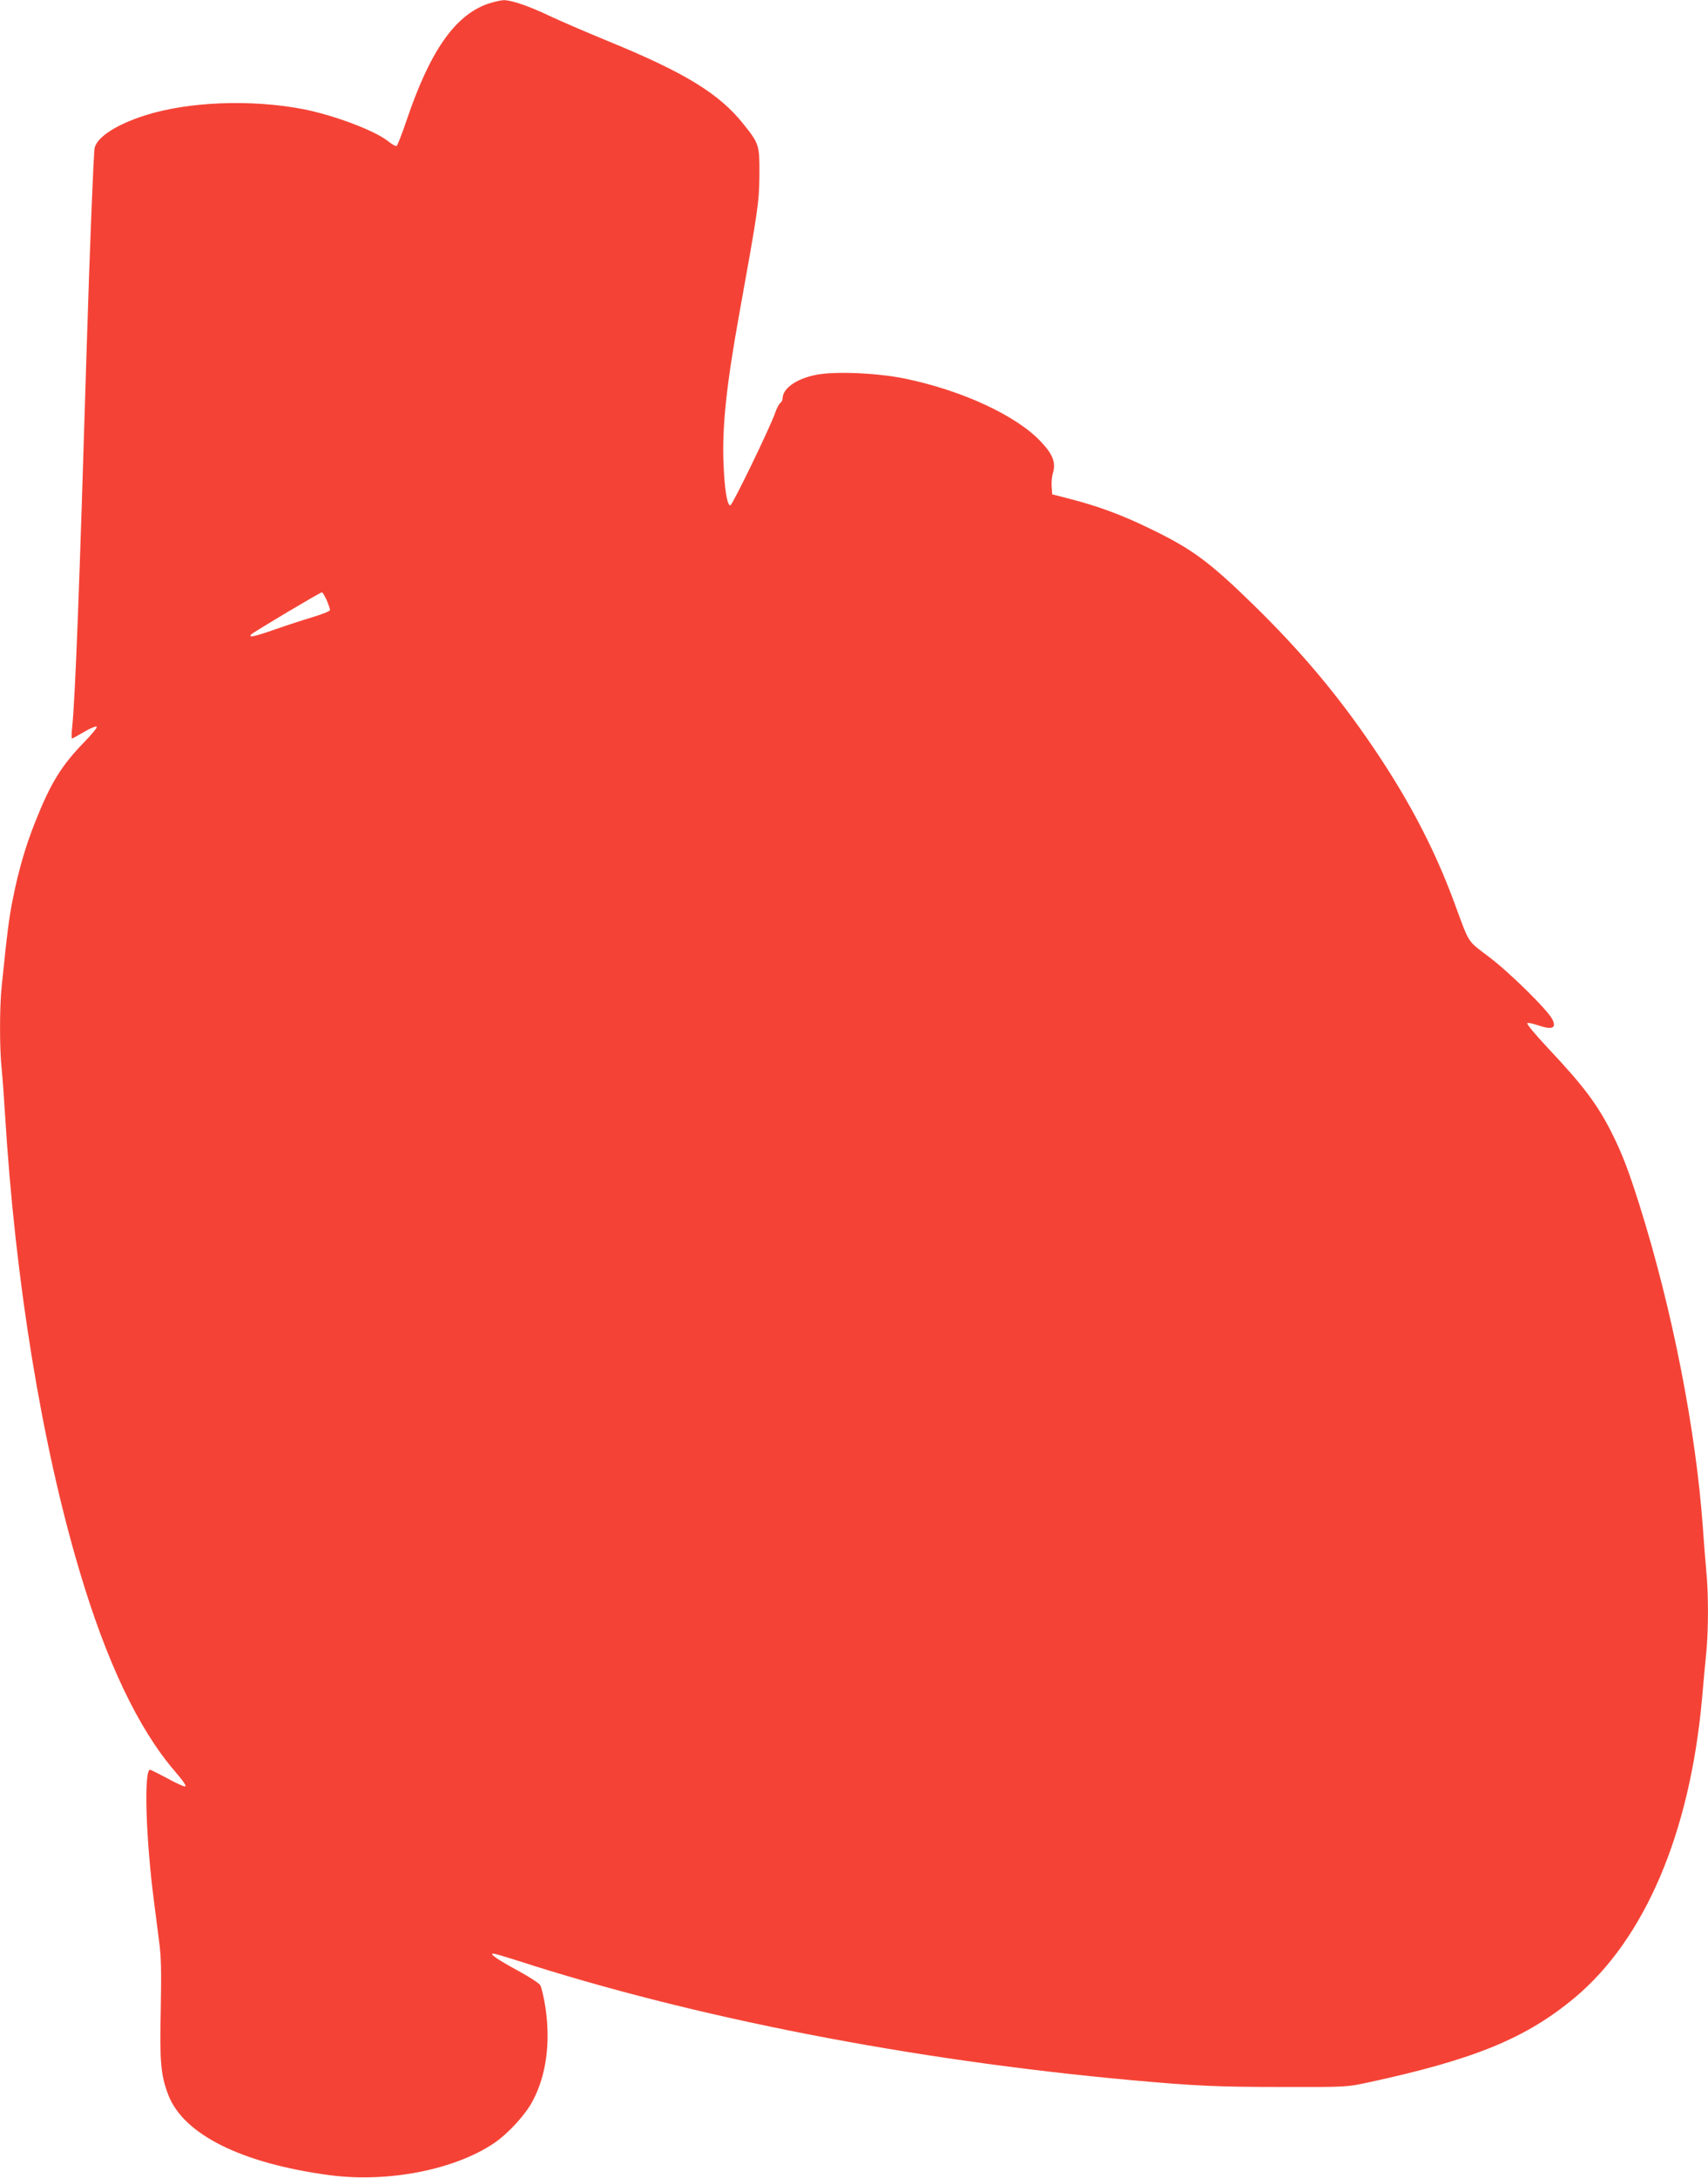 <?xml version="1.0" standalone="no"?>
<!DOCTYPE svg PUBLIC "-//W3C//DTD SVG 20010904//EN"
 "http://www.w3.org/TR/2001/REC-SVG-20010904/DTD/svg10.dtd">
<svg version="1.0" xmlns="http://www.w3.org/2000/svg"
 width="1004pt" height="1280pt" viewBox="0 0 1004 1280"
 preserveAspectRatio="xMidYMid meet">
<g transform="translate(0,1280) scale(0.1,-0.1)"
fill="#f44336" stroke="none">
<path d="M2863 12776 c-192 -70 -337 -280 -474 -686 -27 -80 -53 -146 -58
-148 -6 -2 -27 10 -48 27 -80 64 -319 154 -503 190 -304 58 -671 44 -924 -36
-171 -54 -287 -129 -300 -194 -6 -32 -29 -602 -46 -1159 -43 -1422 -67 -2061
-86 -2247 -4 -35 -4 -63 -1 -63 3 0 36 18 73 40 39 23 71 35 73 29 2 -6 -30
-45 -71 -87 -138 -142 -200 -243 -291 -472 -56 -140 -98 -284 -131 -450 -23
-113 -33 -194 -66 -515 -13 -126 -13 -368 0 -488 5 -51 14 -173 20 -272 60
-978 215 -1929 437 -2675 159 -536 347 -931 562 -1180 48 -56 69 -86 59 -88
-8 -1 -55 20 -105 48 -51 27 -96 50 -101 50 -37 0 -25 -405 23 -772 8 -65 22
-171 30 -235 13 -94 14 -176 10 -403 -7 -306 0 -384 44 -500 89 -233 431 -403
946 -472 345 -46 738 31 971 189 83 57 183 166 226 248 80 152 105 344 74 550
-10 61 -23 119 -31 130 -7 11 -65 49 -128 83 -121 66 -173 101 -148 102 8 0
69 -18 135 -39 1039 -337 2327 -588 3616 -705 373 -34 512 -40 880 -40 385 -1
385 -1 515 27 624 135 925 259 1212 498 412 345 677 967 748 1758 8 91 19 213
25 271 13 133 13 350 0 477 -5 54 -14 168 -20 253 -41 579 -180 1287 -375
1906 -65 204 -100 295 -161 417 -83 165 -164 274 -373 496 -76 81 -130 146
-123 149 7 2 33 -3 59 -12 88 -30 115 -19 87 36 -29 55 -252 275 -373 366
-128 97 -111 70 -202 317 -123 334 -287 642 -523 980 -192 275 -393 511 -652
765 -265 259 -366 334 -617 455 -163 79 -300 130 -467 173 l-105 27 -3 45 c-2
25 1 62 8 82 17 60 -1 108 -71 182 -143 153 -461 301 -799 371 -166 34 -419
45 -529 21 -114 -24 -191 -80 -191 -139 0 -8 -6 -20 -14 -26 -8 -7 -21 -32
-29 -56 -28 -82 -252 -545 -264 -545 -19 0 -34 95 -40 245 -9 215 17 462 92
877 112 621 117 656 119 818 1 177 -1 185 -94 301 -142 179 -347 304 -800 489
-124 51 -272 115 -330 142 -129 62 -234 98 -280 97 -19 -1 -63 -11 -97 -23z
m-943 -3502 c11 -26 20 -52 20 -59 0 -6 -44 -24 -97 -40 -54 -16 -153 -48
-221 -72 -129 -45 -166 -53 -144 -30 15 14 403 246 414 246 4 1 16 -20 28 -45z"/>
</g>
</svg>
